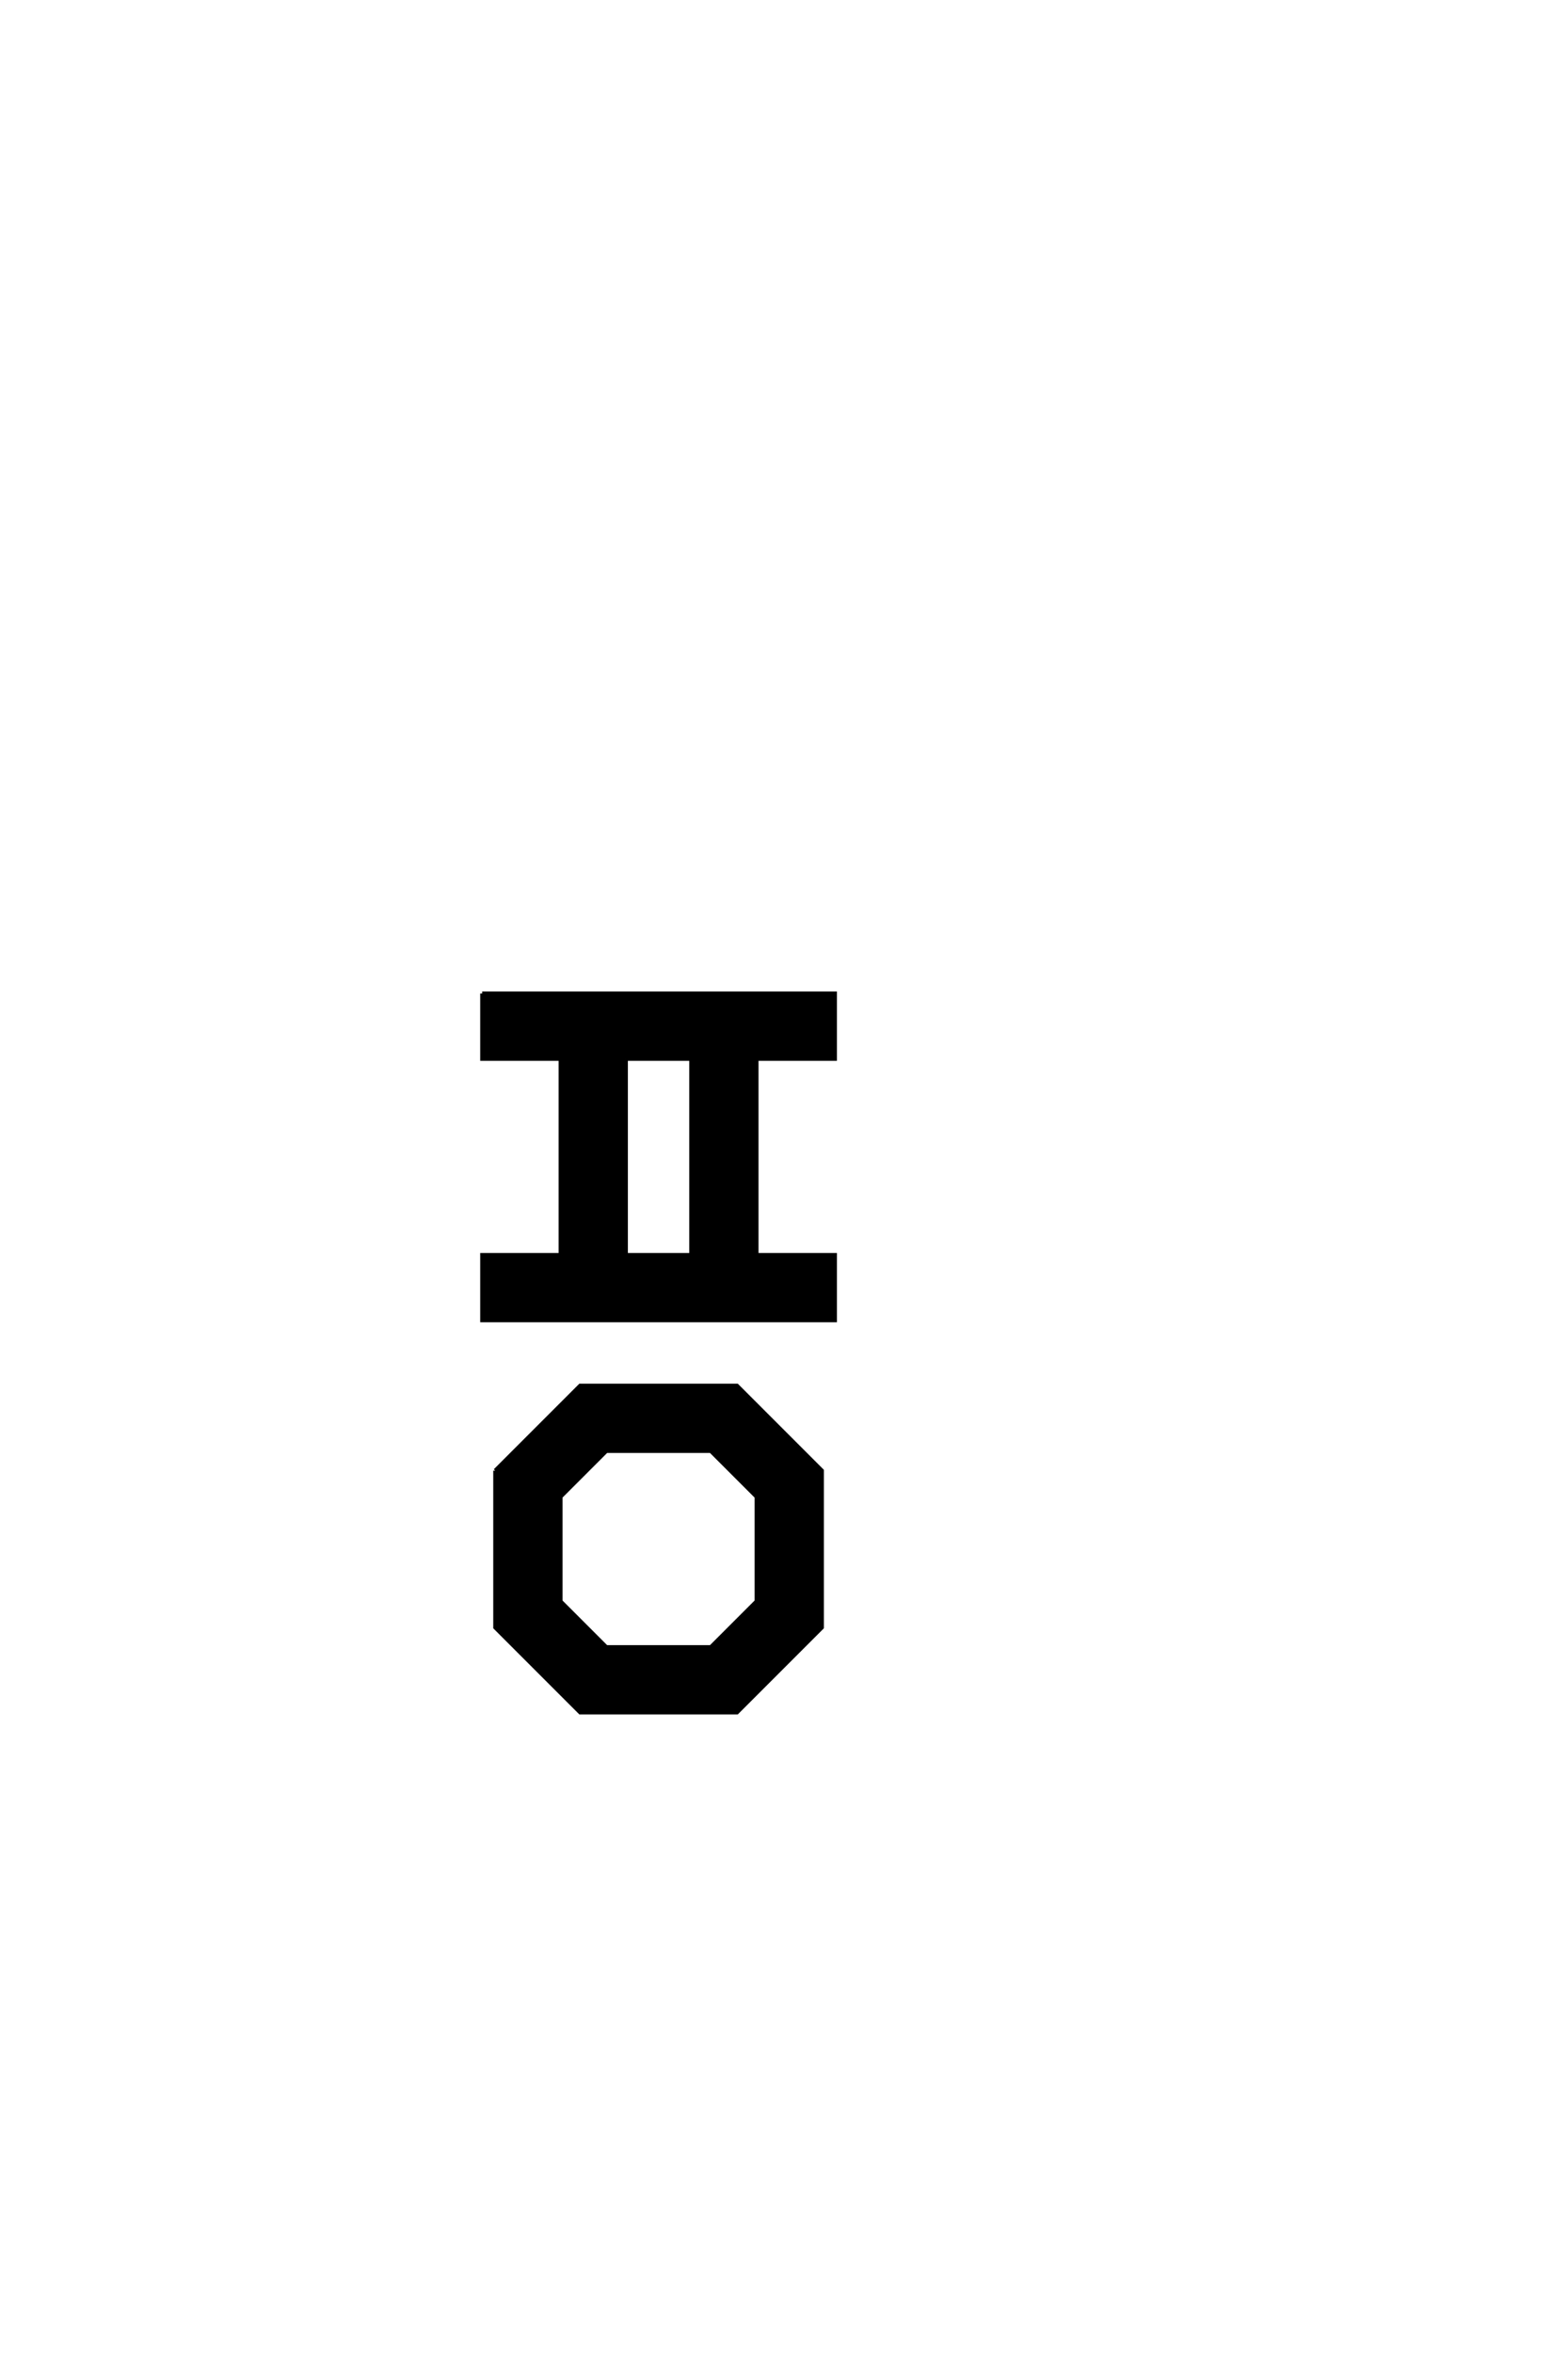 <?xml version='1.0' encoding='UTF-8'?>
<!DOCTYPE svg PUBLIC "-//W3C//DTD SVG 1.0//EN"
"http://www.w3.org/TR/2001/REC-SVG-20010904/DTD/svg10.dtd">

<svg xmlns='http://www.w3.org/2000/svg' version='1.0' width='40.0' height='60.0'>

 <g transform='scale(0.1 -0.1) translate(110.0 -370.0)'>
  <path d='M49.672 100
L49.672 50
L66.328 50
L66.328 100
L49.672 100
L49.672 100
M13 116.672
L103 116.672
L103 100
L83 100
L83 50
L103 50
L103 33.328
L13 33.328
L13 50
L33 50
L33 100
L13 100
L13 116.672
L13 116.672
M33 -11.672
L33 -38.328
L44.672 -50
L71.328 -50
L83 -38.328
L83 -11.672
L71.328 0
L44.672 0
L33 -11.672
L33 -11.672
M16.328 -5
L38 16.672
L78 16.672
L99.672 -5
L99.672 -45
L78 -66.672
L38 -66.672
L16.328 -45
L16.328 -5
' style='fill: #000000; stroke: #000000'/>
 </g>
</svg>
